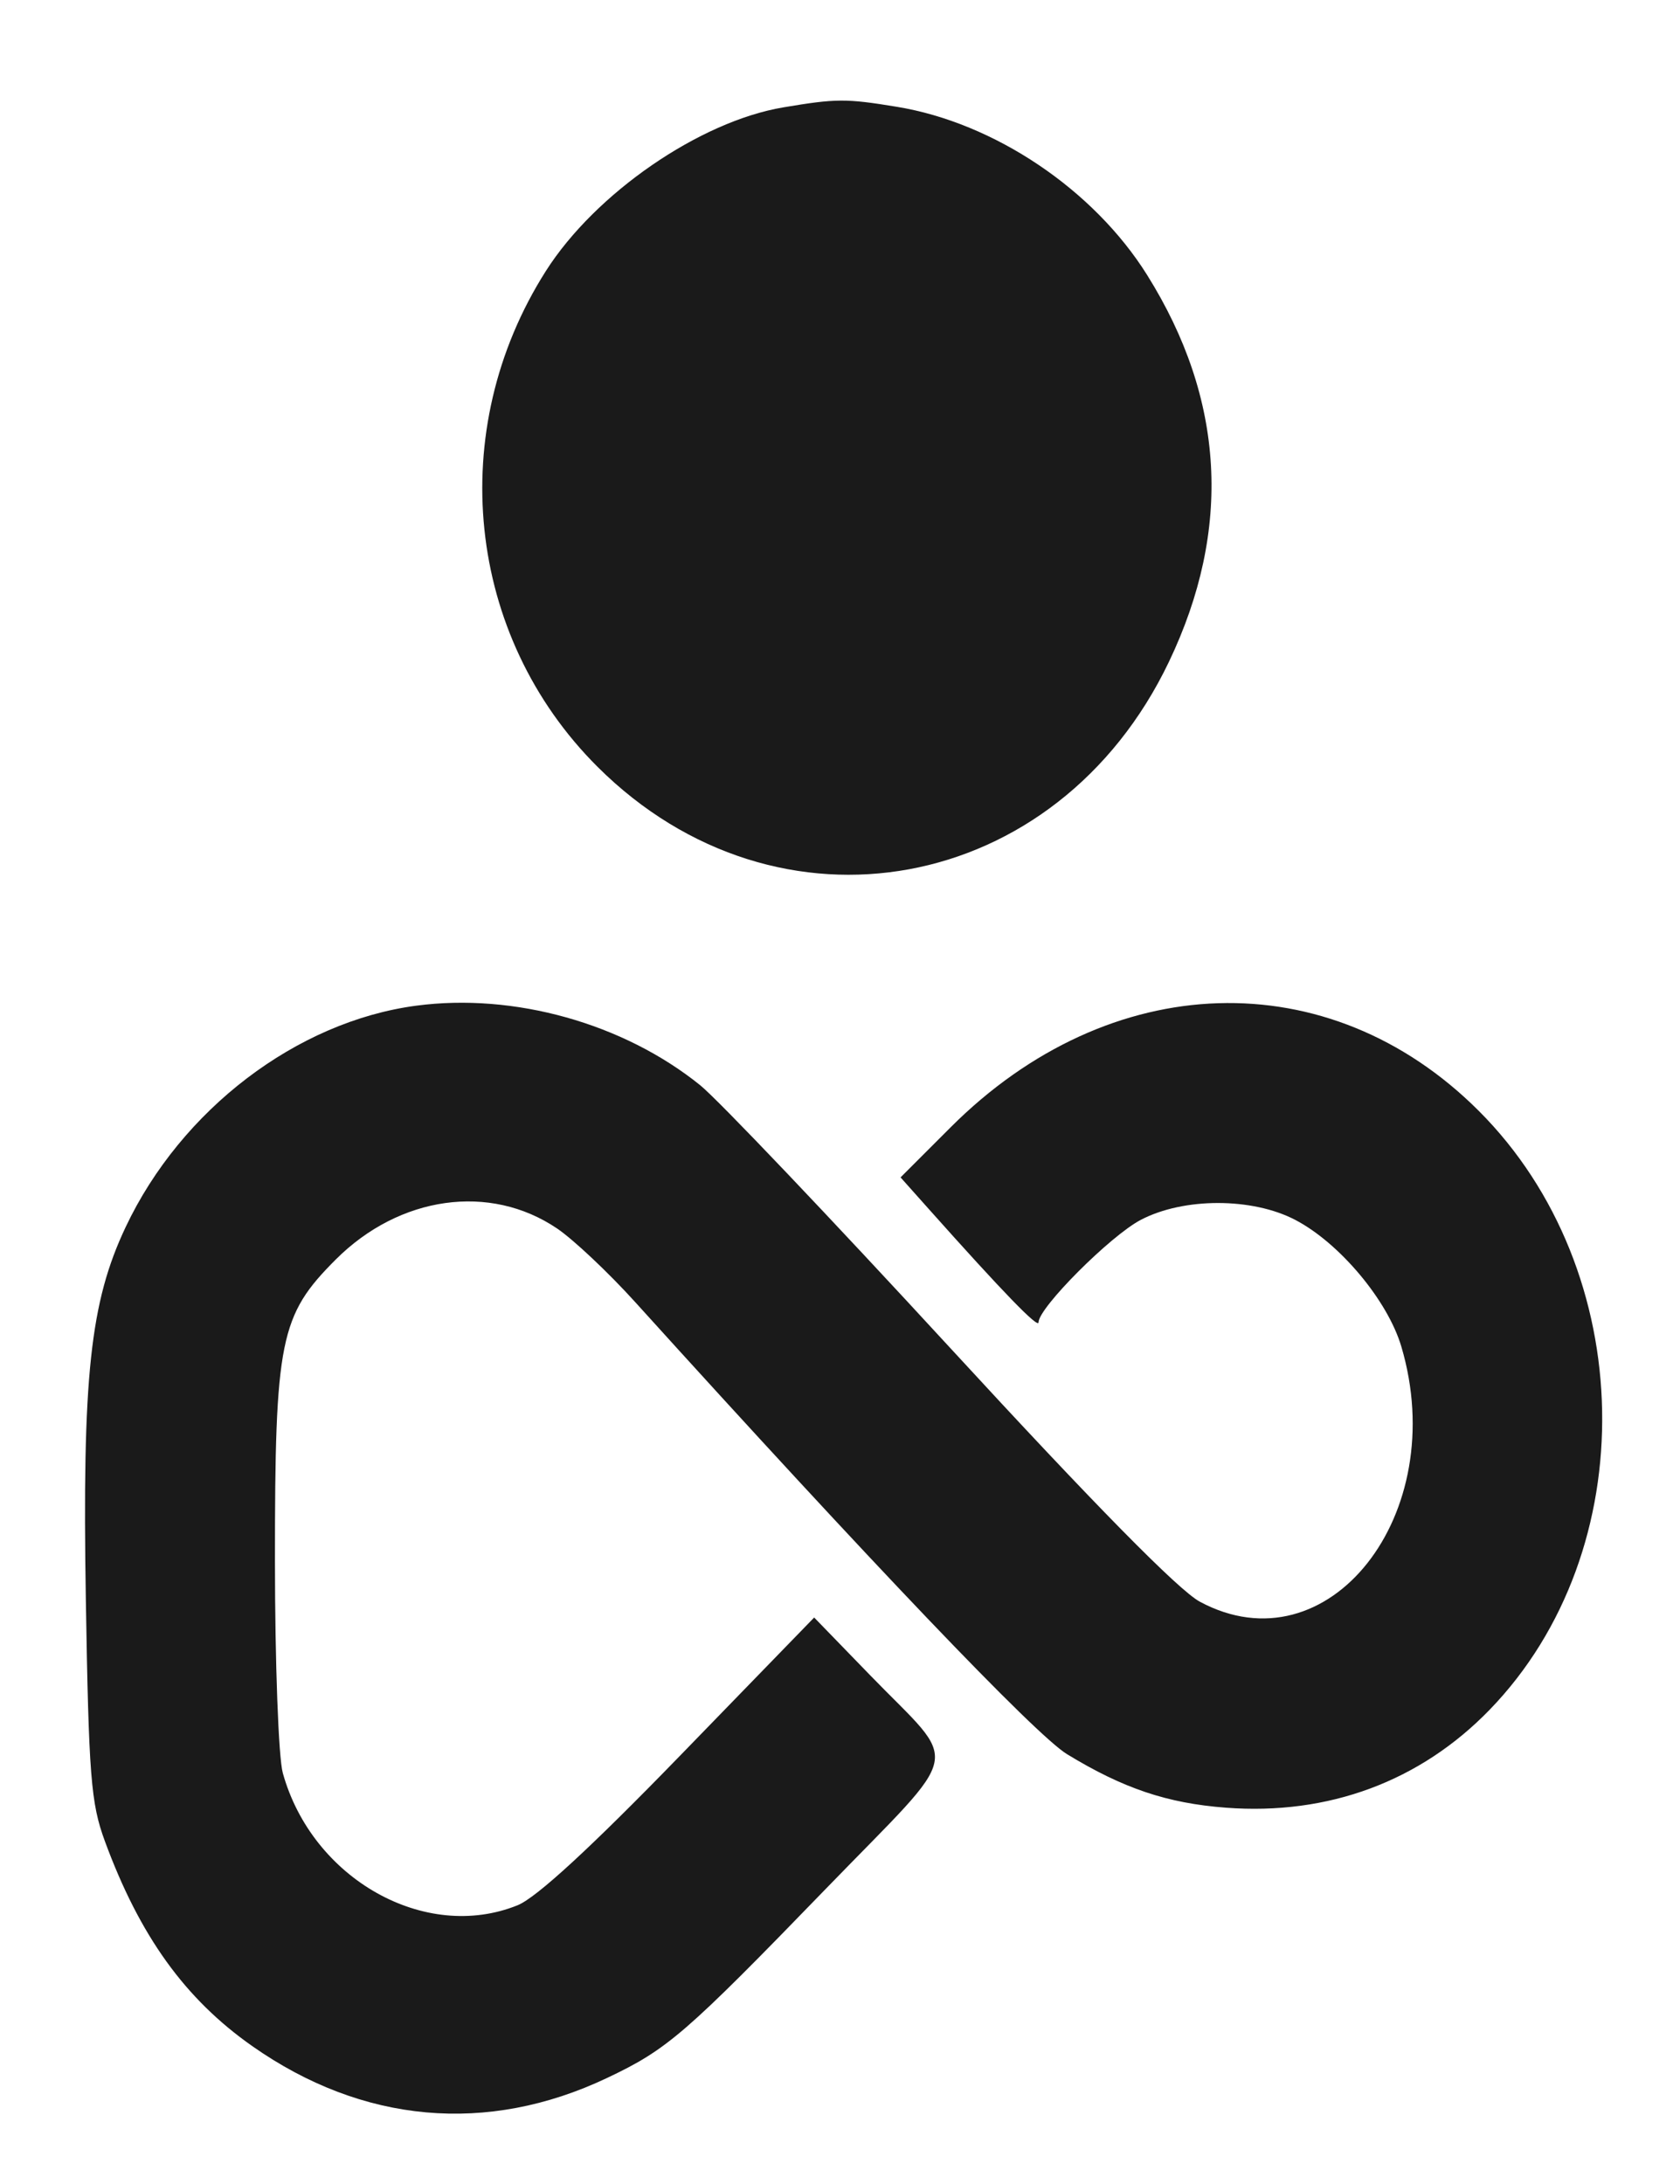 <svg xmlns="http://www.w3.org/2000/svg" width="220" height="286" viewBox="0 0 220 286" version="1.1">
    <path
        d="M 102.594 14.057 C 91.616 15.896, 77.956 25.307, 71.480 35.494 C 58.226 56.345, 61.027 83.242, 78.240 100.408 C 101.859 123.961, 138.466 117.237, 153.077 86.661 C 161.368 69.311, 160.404 52.280, 150.211 36 C 143.204 24.810, 130.199 16.074, 117.438 13.984 C 110.763 12.891, 109.519 12.897, 102.594 14.057 M 267 167 L 267 229 278.500 229 L 290 229 290 167 L 290 105 278.500 105 L 267 105 267 167 M 314.992 105.216 C 314.988 105.372, 314.876 133.288, 314.742 167.250 L 314.500 229 325.739 229 L 336.978 229 337.239 187.776 L 337.500 146.553 349.563 165.026 C 356.197 175.187, 368.122 193.734, 376.063 206.243 L 390.500 228.986 401.750 228.993 L 413 229 413 167 L 413 105 401.500 105 L 390 105 390 147.059 C 390 171.883, 389.629 188.889, 389.095 188.559 C 388.261 188.043, 377.788 171.626, 347.910 124 L 336.304 105.500 325.652 105.216 C 319.794 105.060, 314.997 105.060, 314.992 105.216 M 430 115.467 L 430 125.954 447.750 126.227 L 465.500 126.500 465.759 177.750 L 466.018 229 477.500 229 L 488.982 229 489.241 177.750 L 489.500 126.500 507.285 126.227 L 525.069 125.954 524.785 115.727 L 524.500 105.500 477.250 105.240 L 430 104.980 430 115.467 M 541.667 105.667 C 541.300 106.033, 541 133.933, 541 167.667 L 541 229 582 229 L 623 229 623 218 L 623 207 594 207 L 565 207 565 192 L 565 177 591.500 177 L 618 177 618 166.500 L 618 156 591.500 156 L 565 156 565 141 L 565 126 594 126 L 623 126 623 115.500 L 623 105 582.667 105 C 560.483 105, 542.033 105.300, 541.667 105.667 M 644 167 L 644 229 656 229 L 668 229 668 205.500 L 668 182 677.805 182 L 687.610 182 696.906 200.250 C 702.018 210.287, 707.539 220.863, 709.174 223.750 L 712.147 229 725.643 229 L 739.140 229 734.879 221.250 C 732.536 216.988, 726.654 206.309, 721.809 197.520 C 716.964 188.731, 713 181.200, 713 180.783 C 713 180.366, 714.690 178.958, 716.756 177.654 C 722.187 174.226, 727.843 167.577, 730.823 161.120 C 732.890 156.640, 733.498 153.550, 733.819 145.887 C 734.490 129.878, 729.846 119.182, 719 111.755 C 710.447 105.898, 704.412 105.038, 671.750 105.017 L 644 105 644 167 M 791.500 106.220 C 790.365 109.373, 766.934 177.137, 758.468 201.750 L 749.095 229 761.579 229 C 770.676 229, 774.176 228.661, 774.481 227.750 C 774.710 227.063, 776.769 220.537, 779.055 213.250 L 783.212 200 804.550 200 L 825.889 200 829.501 211.750 C 831.488 218.213, 833.462 224.625, 833.888 226 C 834.656 228.475, 834.789 228.503, 847.451 228.781 C 859.369 229.042, 860.190 228.941, 859.538 227.281 C 859.153 226.301, 856.661 219.200, 854.001 211.500 C 851.341 203.800, 845.565 187.150, 841.165 174.500 C 836.766 161.850, 829.586 141.150, 825.209 128.500 L 817.252 105.500 804.606 105.220 C 795.034 105.008, 791.848 105.251, 791.500 106.220 M 668 143.910 L 668 162 682.288 162 C 695.123 162, 697.028 161.771, 701.015 159.750 C 707.143 156.644, 709.500 152.269, 709.500 144 C 709.500 136.289, 707.229 131.628, 701.965 128.535 C 698.976 126.780, 696.403 126.453, 683.250 126.160 L 668 125.821 668 143.910 M 54.500 131.698 C 38.856 133.776, 23.736 145.296, 16.456 160.685 C 11.799 170.528, 10.758 180.271, 11.241 209.488 C 11.623 232.592, 11.901 236.125, 13.726 241.087 C 18.299 253.524, 24.228 261.766, 33.055 267.958 C 47.486 278.080, 63.803 279.547, 79.463 272.130 C 87.419 268.362, 89.691 266.397, 108.278 247.208 C 126.421 228.478, 125.789 231.591, 113.930 219.360 L 106.617 211.818 89.059 229.906 C 77.356 241.961, 70.260 248.495, 67.782 249.497 C 55.681 254.389, 40.888 246.057, 37.033 232.177 C 36.468 230.146, 36.009 217.726, 36.006 204.432 C 35.999 175.457, 36.643 172.262, 43.969 164.936 C 52.314 156.591, 64.157 154.927, 72.942 160.867 C 75.084 162.315, 79.686 166.650, 83.168 170.500 C 114.006 204.590, 135.591 227.189, 139.724 229.710 C 147.072 234.194, 152.845 236.139, 160.538 236.722 C 173.968 237.742, 185.995 233.272, 195.084 223.884 C 215.288 203.016, 214.610 166.405, 193.631 145.454 C 174.015 125.864, 145.344 126.767, 124.480 147.631 L 117.930 154.181 121.639 158.340 C 131.358 169.240, 136 174.032, 136 173.165 C 136 171.254, 145.393 161.839, 149.387 159.745 C 155.012 156.798, 163.994 156.801, 169.628 159.753 C 175.440 162.799, 181.711 170.289, 183.505 176.328 C 190.046 198.356, 173.929 218.778, 157.127 209.750 C 154.349 208.257, 143.338 197.065, 124.415 176.500 C 108.727 159.450, 94.003 143.977, 91.695 142.116 C 81.639 134.005, 67.323 129.995, 54.500 131.698 M 803.225 134 C 798.152 150.122, 789.875 179.208, 790.252 179.585 C 790.510 179.844, 797.215 179.930, 805.152 179.778 L 819.583 179.500 812.514 156.500 C 808.627 143.850, 805.194 132.825, 804.886 132 C 804.518 131.014, 803.949 131.699, 803.225 134"
        stroke="none" fill="#1a1a1a" fill-rule="evenodd" />
</svg>
